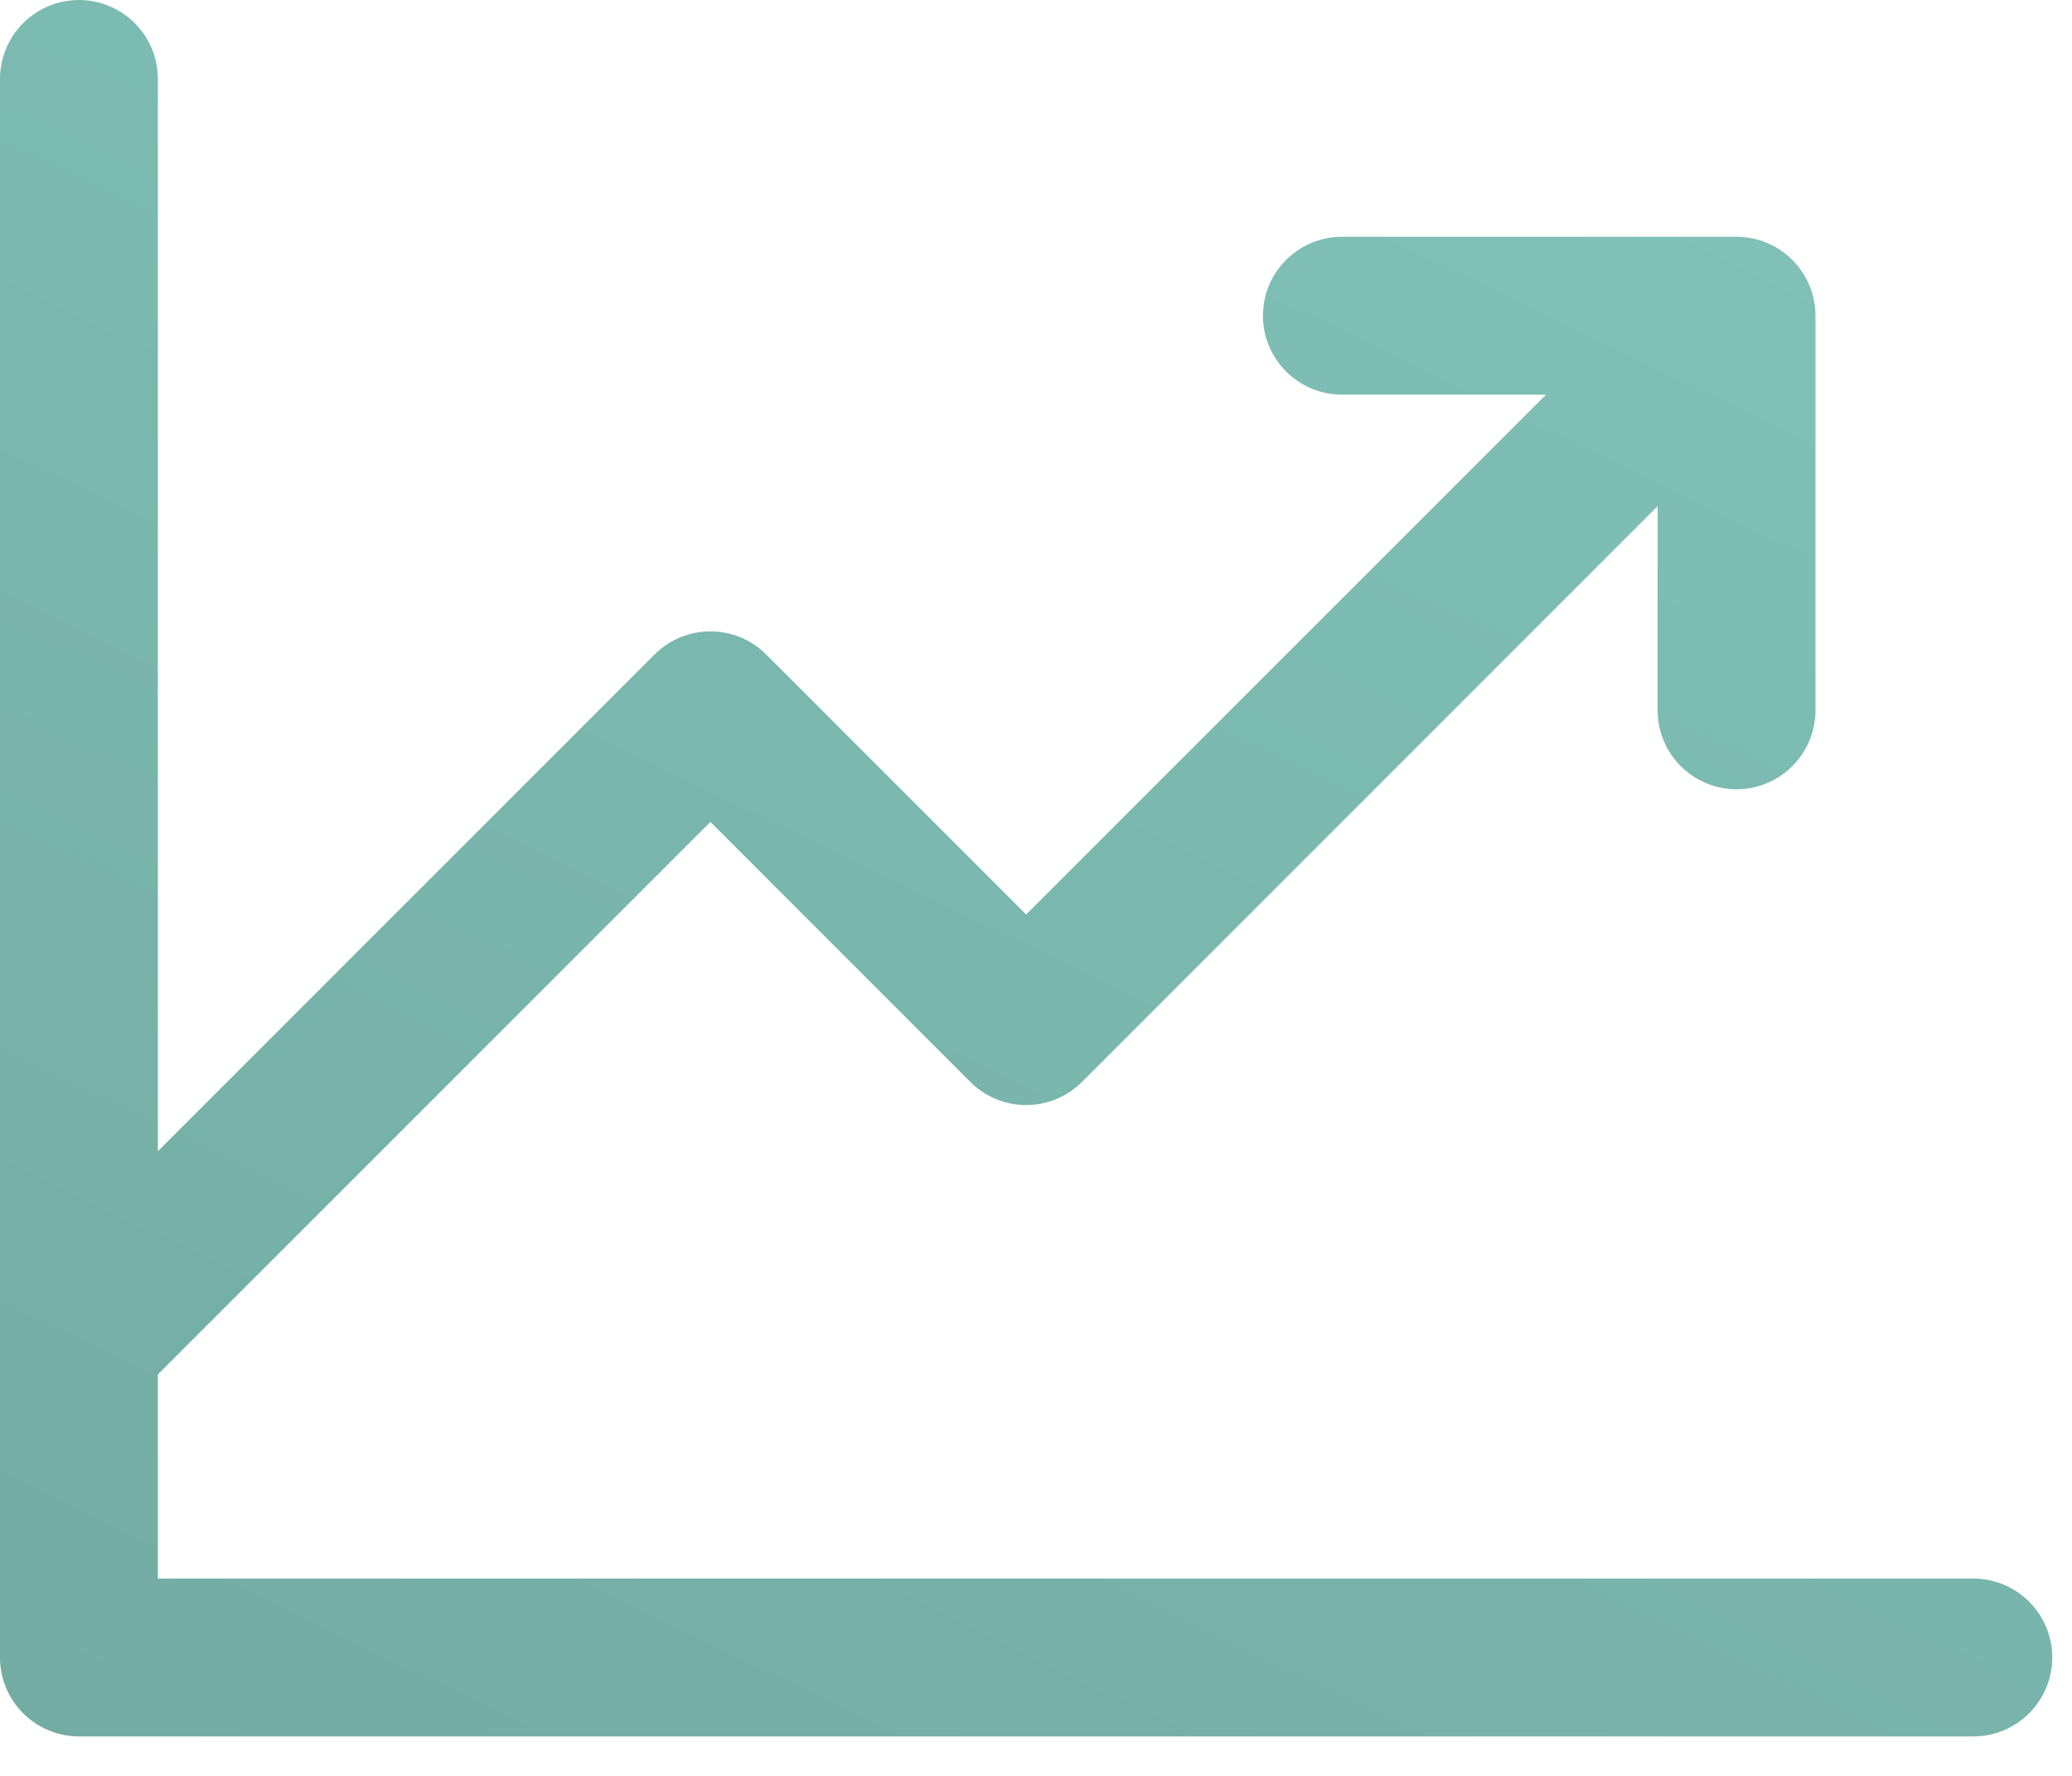 <svg width="42" height="36" viewBox="0 0 42 36" fill="none" xmlns="http://www.w3.org/2000/svg">
<path d="M41.6 33.6C41.6 34.024 41.431 34.431 41.131 34.731C40.831 35.031 40.424 35.2 40 35.2H1.6C1.176 35.2 0.769 35.031 0.469 34.731C0.169 34.431 0 34.024 0 33.6V1.6C0 1.176 0.169 0.769 0.469 0.469C0.769 0.169 1.176 0 1.6 0C2.024 0 2.431 0.169 2.731 0.469C3.031 0.769 3.2 1.176 3.2 1.6V23.338L13.268 13.268C13.417 13.119 13.593 13.001 13.787 12.921C13.982 12.84 14.19 12.799 14.4 12.799C14.61 12.799 14.819 12.84 15.013 12.921C15.207 13.001 15.383 13.119 15.532 13.268L20.8 18.538L31.338 8H27.2C26.776 8 26.369 7.831 26.069 7.531C25.769 7.231 25.6 6.824 25.6 6.4C25.6 5.976 25.769 5.569 26.069 5.269C26.369 4.969 26.776 4.8 27.2 4.8H35.2C35.624 4.8 36.031 4.969 36.331 5.269C36.631 5.569 36.8 5.976 36.8 6.4V14.4C36.8 14.824 36.631 15.231 36.331 15.531C36.031 15.831 35.624 16 35.2 16C34.776 16 34.369 15.831 34.069 15.531C33.769 15.231 33.6 14.824 33.6 14.4V10.262L21.932 21.932C21.783 22.081 21.607 22.199 21.413 22.279C21.218 22.36 21.01 22.401 20.8 22.401C20.59 22.401 20.381 22.36 20.187 22.279C19.993 22.199 19.817 22.081 19.668 21.932L14.4 16.662L3.2 27.862V32H40C40.424 32 40.831 32.169 41.131 32.469C41.431 32.769 41.6 33.176 41.6 33.6Z" fill="url(#paint0_linear_9530_5666)"/>
<defs>
<linearGradient id="paint0_linear_9530_5666" x1="23.2" y1="-5.6" x2="-12" y2="67.2" gradientUnits="userSpaceOnUse">
<stop stop-color="#81C2B8"/>
<stop offset="1" stop-color="#679B93"/>
</linearGradient>
</defs>
</svg>
